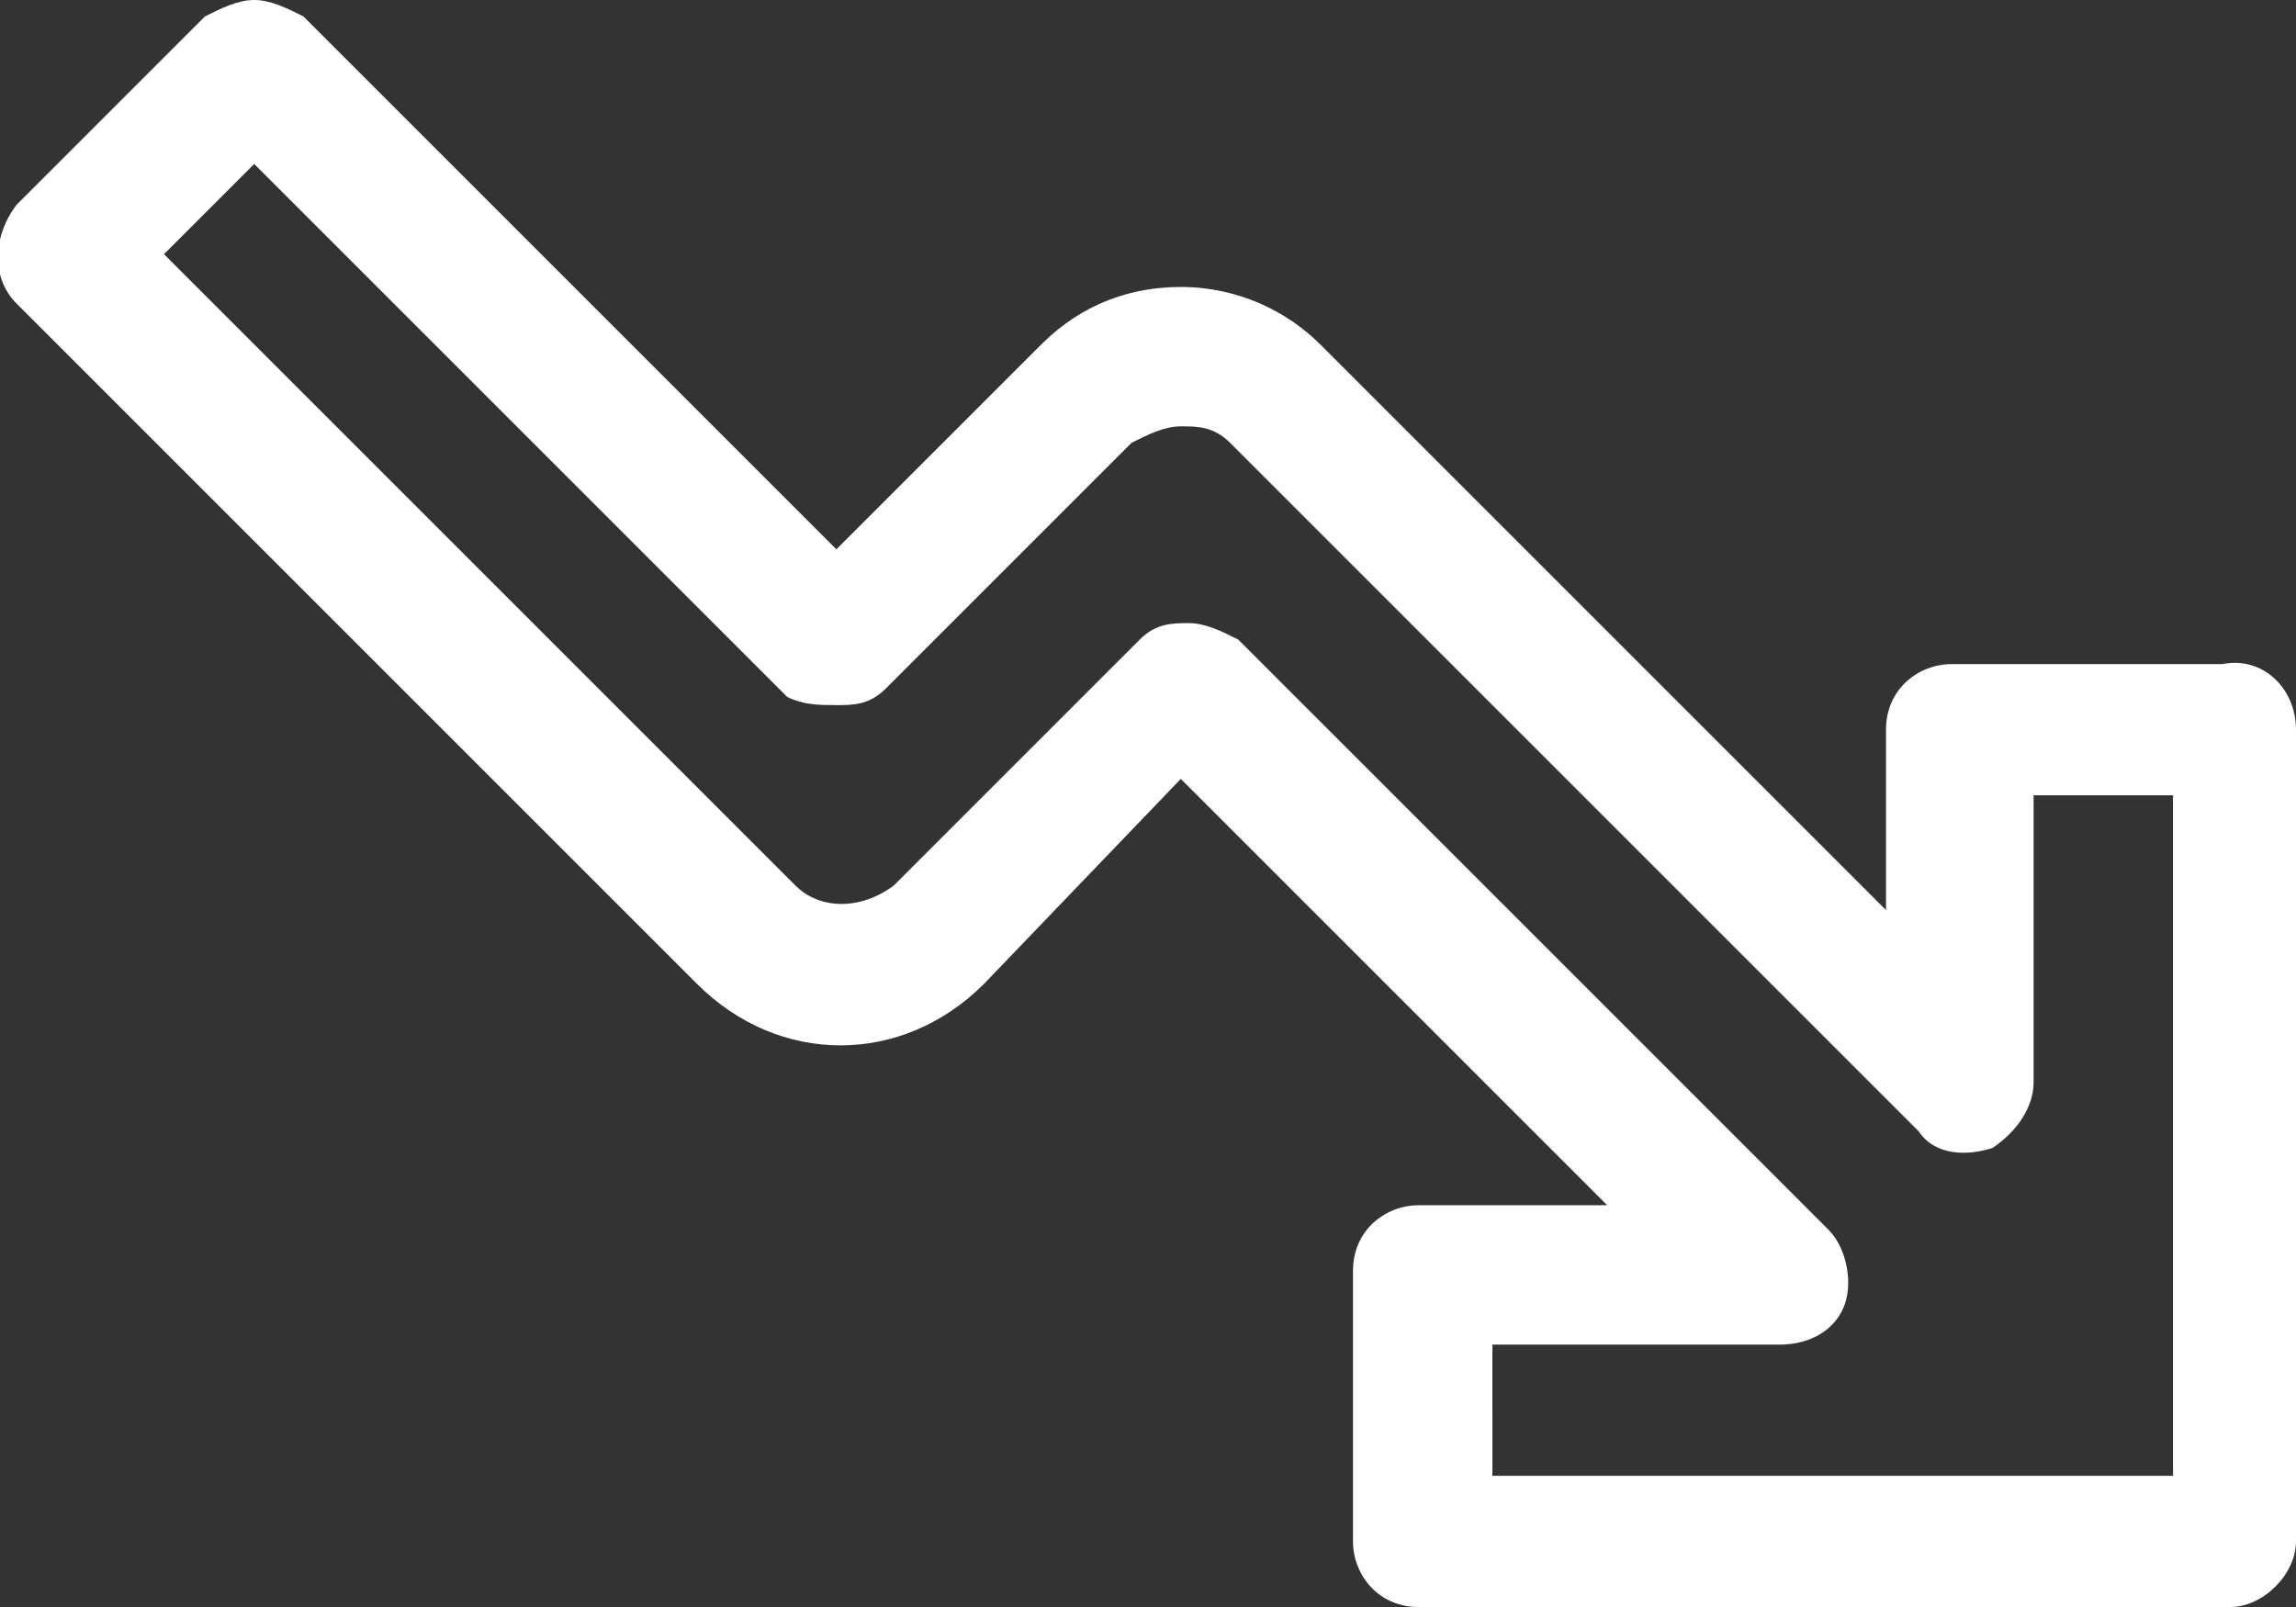 <?xml version="1.0" encoding="utf-8"?>
<!-- Generator: Adobe Illustrator 26.0.3, SVG Export Plug-In . SVG Version: 6.00 Build 0)  -->
<svg version="1.1" id="Calque_1" xmlns="http://www.w3.org/2000/svg" xmlns:xlink="http://www.w3.org/1999/xlink" x="0px" y="0px"
	 viewBox="0 0 28 19.6" style="enable-background:new 0 0 28 19.6;" xml:space="preserve">
<rect x="0" y="0" width="28" height="19.6" fill="#333333" stroke="none"/>
<style type="text/css">
	.st0{fill:#FFFFFF;}
</style>
<path class="st0" d="M27.2,19.6h-9.9c-0.5,0-0.8-0.4-0.8-0.8v-3.3c0-0.5,0.4-0.8,0.8-0.8h2.3l-5.2-5.2L12,12c-1,1-2.5,1-3.5,0
	L0.2,3.7c-0.3-0.3-0.3-0.8,0-1.2l2.3-2.3C2.7,0.1,2.9,0,3.1,0c0.2,0,0.4,0.1,0.6,0.2l6.5,6.5l2.5-2.5c0.5-0.5,1.1-0.7,1.7-0.7
	c0.7,0,1.3,0.3,1.7,0.7l6.9,6.9V8.9c0-0.5,0.4-0.8,0.8-0.8h3.3C27.6,8,28,8.4,28,8.9v9.9C28,19.2,27.6,19.6,27.2,19.6z M26.4,9.7
	h-1.6v3.5c0,0.3-0.2,0.6-0.5,0.8c-0.3,0.1-0.7,0.1-0.9-0.2L15,5.4c-0.2-0.2-0.4-0.2-0.6-0.2c-0.2,0-0.4,0.1-0.6,0.2l-3,3
	c-0.2,0.2-0.4,0.2-0.6,0.2S9.8,8.6,9.6,8.5L3.1,2L2,3.1l7.7,7.7c0.3,0.3,0.8,0.3,1.2,0l3-3c0.2-0.2,0.4-0.2,0.6-0.2s0.4,0.1,0.6,0.2
	l7.2,7.2c0.2,0.2,0.3,0.6,0.2,0.9c-0.1,0.3-0.4,0.5-0.8,0.5h-3.5V18h8.3V9.7z"/>
</svg>
